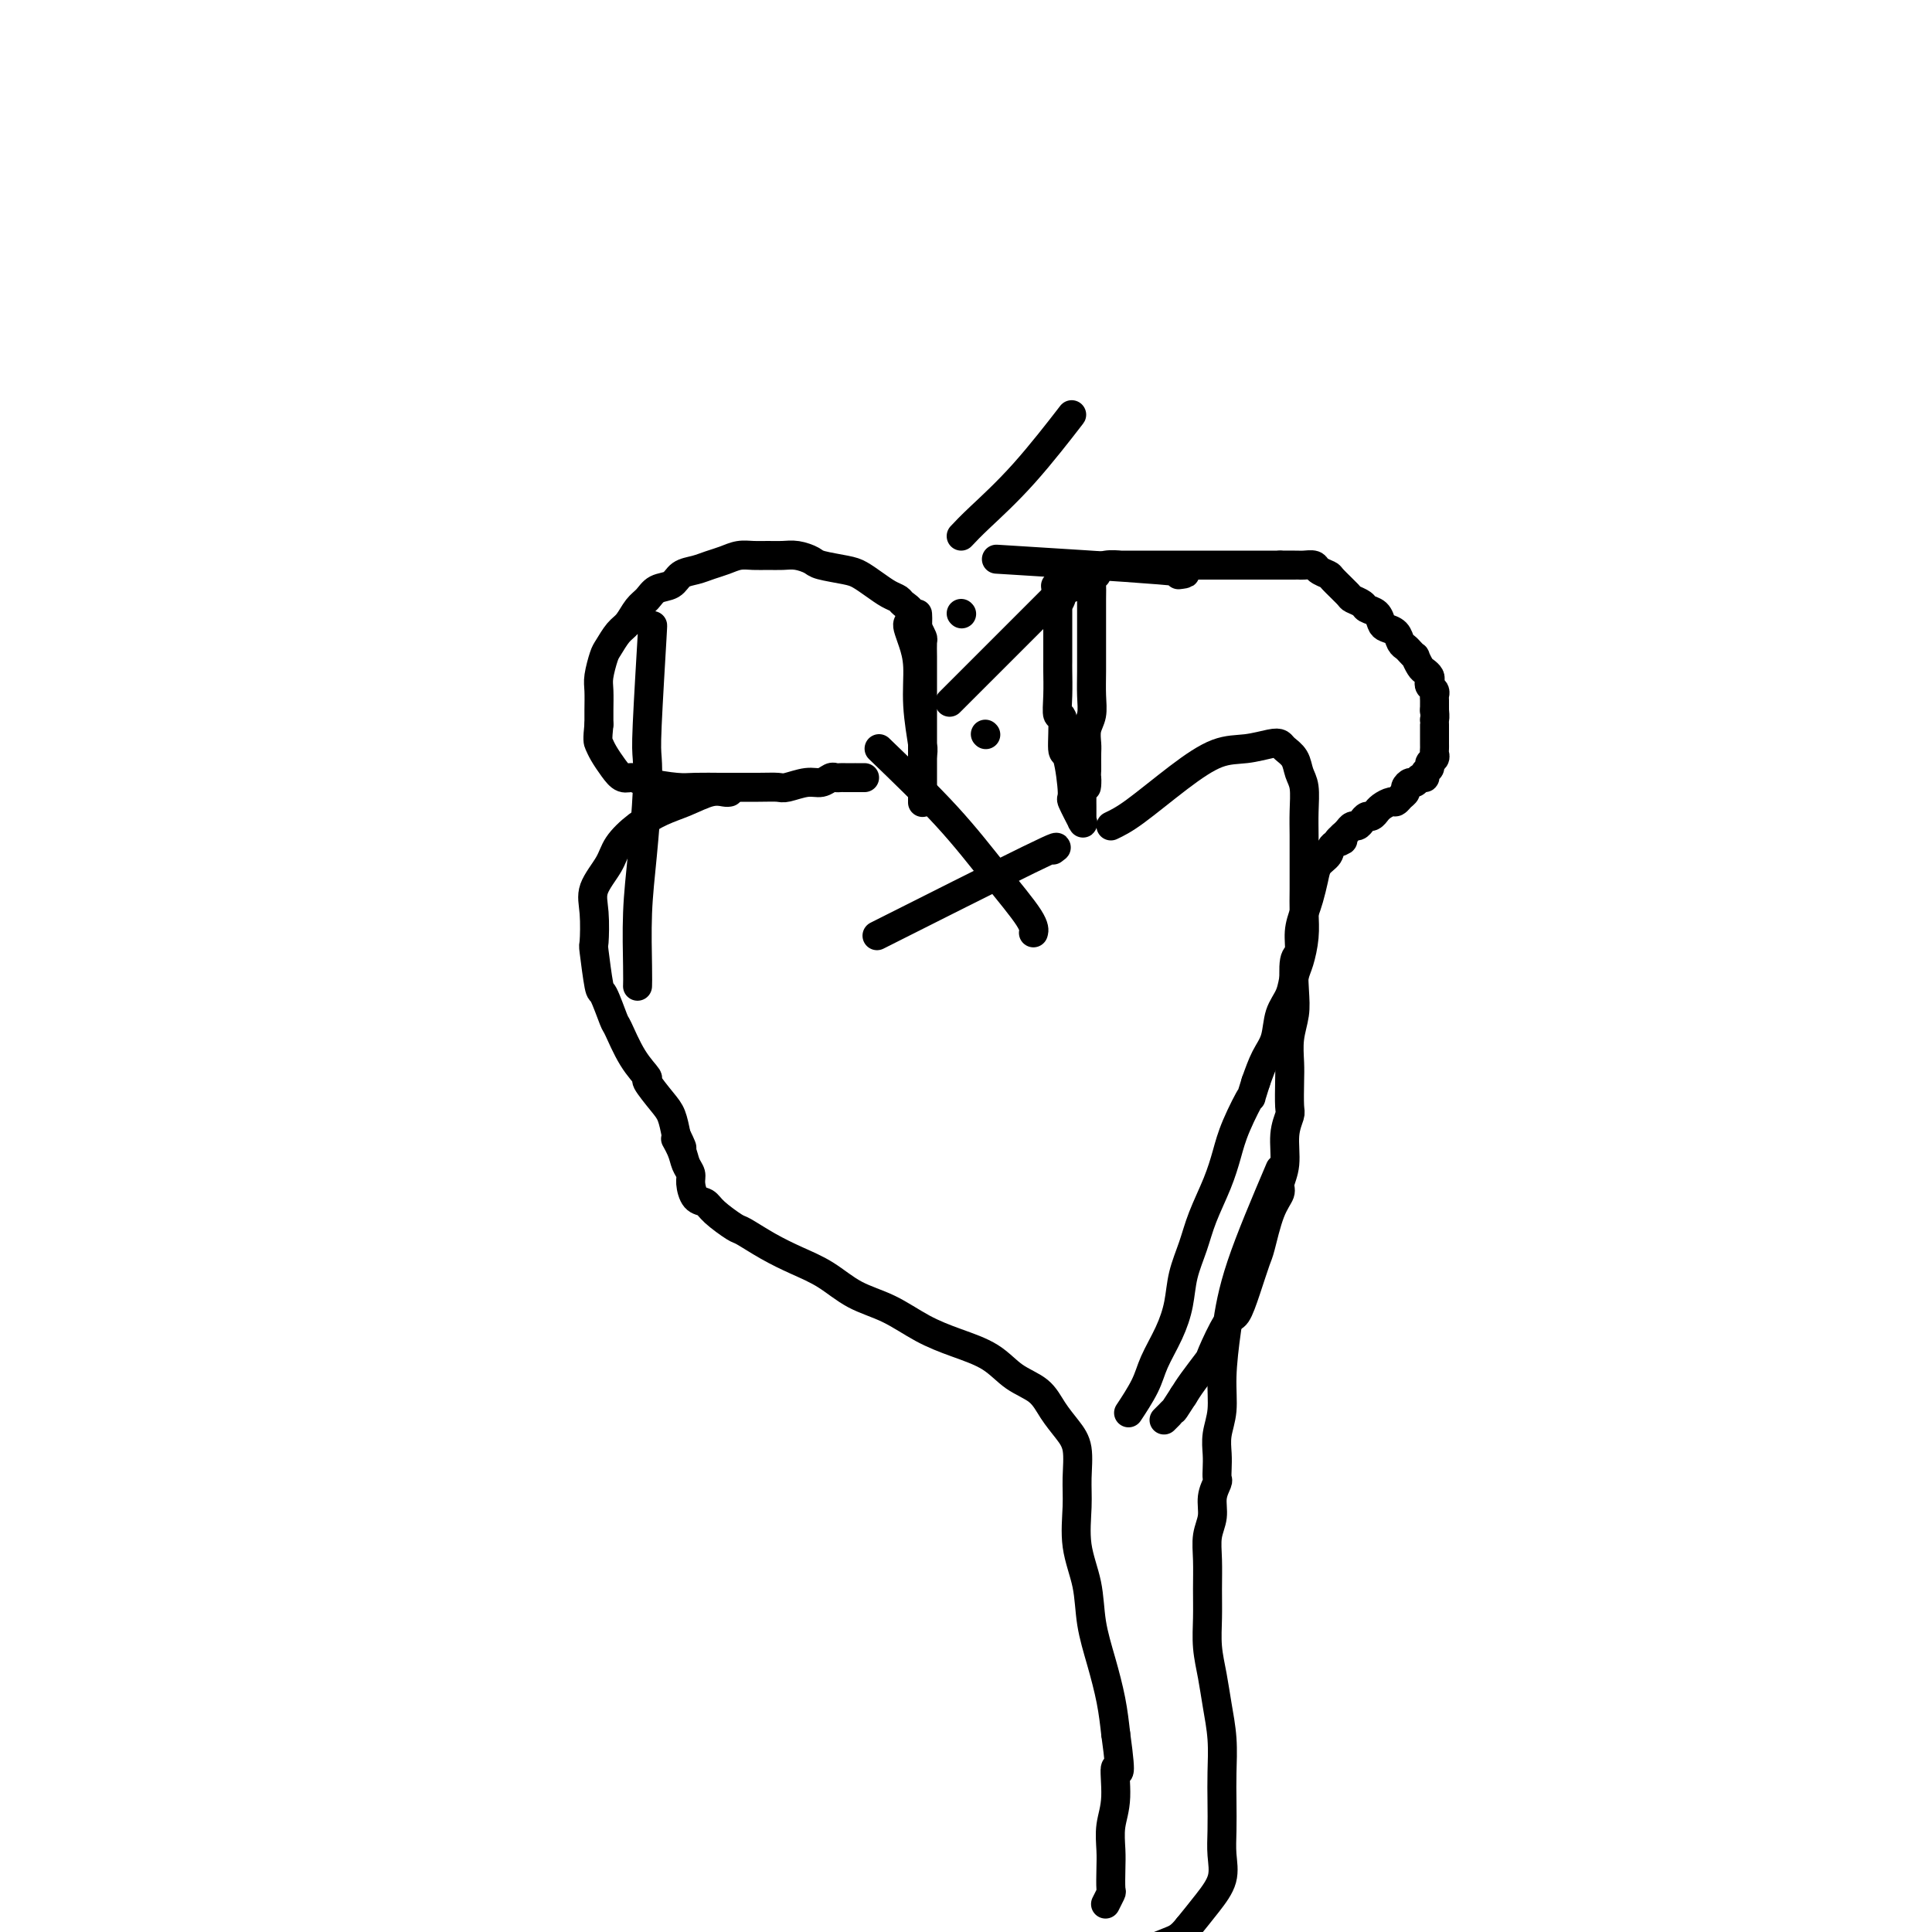 <svg viewBox='0 0 400 400' version='1.1' xmlns='http://www.w3.org/2000/svg' xmlns:xlink='http://www.w3.org/1999/xlink'><g fill='none' stroke='#000000' stroke-width='6' stroke-linecap='round' stroke-linejoin='round'><path d='M227,119c-0.423,0.368 -0.845,0.737 -1,1c-0.155,0.263 -0.041,0.421 0,1c0.041,0.579 0.011,1.578 0,3c-0.011,1.422 -0.002,3.266 0,5c0.002,1.734 -0.003,3.359 0,5c0.003,1.641 0.015,3.297 0,5c-0.015,1.703 -0.057,3.453 0,5c0.057,1.547 0.211,2.893 0,4c-0.211,1.107 -0.789,1.977 -1,3c-0.211,1.023 -0.057,2.198 0,3c0.057,0.802 0.016,1.229 0,2c-0.016,0.771 -0.008,1.885 0,3'/><path d='M225,159c-0.249,6.611 0.130,3.137 0,2c-0.130,-1.137 -0.767,0.063 -1,1c-0.233,0.937 -0.063,1.613 0,2c0.063,0.387 0.017,0.486 0,1c-0.017,0.514 -0.005,1.443 0,2c0.005,0.557 0.003,0.742 0,1c-0.003,0.258 -0.009,0.590 0,1c0.009,0.410 0.031,0.898 0,1c-0.031,0.102 -0.116,-0.181 0,0c0.116,0.181 0.433,0.825 0,0c-0.433,-0.825 -1.618,-3.119 -2,-4c-0.382,-0.881 0.037,-0.349 0,-2c-0.037,-1.651 -0.532,-5.486 -1,-7c-0.468,-1.514 -0.910,-0.706 -1,-2c-0.090,-1.294 0.172,-4.689 0,-6c-0.172,-1.311 -0.778,-0.538 -1,-1c-0.222,-0.462 -0.059,-2.158 0,-4c0.059,-1.842 0.016,-3.831 0,-5c-0.016,-1.169 -0.004,-1.517 0,-2c0.004,-0.483 0.001,-1.099 0,-2c-0.001,-0.901 -0.000,-2.087 0,-3c0.000,-0.913 0.000,-1.554 0,-2c-0.000,-0.446 -0.000,-0.697 0,-1c0.000,-0.303 0.000,-0.659 0,-1c-0.000,-0.341 -0.000,-0.669 0,-1c0.000,-0.331 0.000,-0.666 0,-1c-0.000,-0.334 -0.000,-0.667 0,-1'/><path d='M219,125c-0.825,-6.832 -0.387,-2.412 0,-1c0.387,1.412 0.723,-0.185 1,-1c0.277,-0.815 0.495,-0.849 1,-1c0.505,-0.151 1.296,-0.419 2,-1c0.704,-0.581 1.322,-1.476 2,-2c0.678,-0.524 1.417,-0.676 2,-1c0.583,-0.324 1.009,-0.819 2,-1c0.991,-0.181 2.546,-0.049 3,0c0.454,0.049 -0.193,0.013 0,0c0.193,-0.013 1.225,-0.003 2,0c0.775,0.003 1.292,0.001 2,0c0.708,-0.001 1.608,-0.000 2,0c0.392,0.000 0.276,0.000 1,0c0.724,-0.000 2.288,-0.000 3,0c0.712,0.000 0.571,0.000 1,0c0.429,-0.000 1.427,-0.000 2,0c0.573,0.000 0.719,0.000 1,0c0.281,-0.000 0.695,-0.000 1,0c0.305,0.000 0.501,0.000 1,0c0.499,-0.000 1.302,-0.000 2,0c0.698,0.000 1.291,0.000 2,0c0.709,-0.000 1.534,-0.000 2,0c0.466,0.000 0.572,0.000 1,0c0.428,-0.000 1.179,-0.000 2,0c0.821,0.000 1.711,0.000 2,0c0.289,-0.000 -0.025,-0.000 0,0c0.025,0.000 0.388,0.000 1,0c0.612,-0.000 1.473,-0.000 2,0c0.527,0.000 0.719,0.000 1,0c0.281,-0.000 0.652,0.000 1,0c0.348,0.000 0.674,0.000 1,0'/><path d='M265,117c5.688,-0.000 1.909,-0.001 1,0c-0.909,0.001 1.050,0.003 2,0c0.950,-0.003 0.889,-0.011 1,0c0.111,0.011 0.395,0.042 1,0c0.605,-0.042 1.532,-0.159 2,0c0.468,0.159 0.477,0.592 1,1c0.523,0.408 1.559,0.792 2,1c0.441,0.208 0.288,0.241 1,1c0.712,0.759 2.288,2.244 3,3c0.712,0.756 0.558,0.784 1,1c0.442,0.216 1.479,0.622 2,1c0.521,0.378 0.524,0.730 1,1c0.476,0.270 1.423,0.457 2,1c0.577,0.543 0.785,1.441 1,2c0.215,0.559 0.439,0.779 1,1c0.561,0.221 1.461,0.442 2,1c0.539,0.558 0.718,1.454 1,2c0.282,0.546 0.667,0.741 1,1c0.333,0.259 0.614,0.580 1,1c0.386,0.420 0.878,0.939 1,1c0.122,0.061 -0.125,-0.334 0,0c0.125,0.334 0.621,1.399 1,2c0.379,0.601 0.641,0.738 1,1c0.359,0.262 0.814,0.648 1,1c0.186,0.352 0.102,0.671 0,1c-0.102,0.329 -0.224,0.670 0,1c0.224,0.330 0.792,0.649 1,1c0.208,0.351 0.056,0.733 0,1c-0.056,0.267 -0.015,0.418 0,1c0.015,0.582 0.004,1.595 0,2c-0.004,0.405 -0.002,0.203 0,0'/><path d='M297,147c0.155,1.543 0.041,1.900 0,2c-0.041,0.100 -0.011,-0.058 0,0c0.011,0.058 0.003,0.330 0,1c-0.003,0.670 -0.001,1.738 0,2c0.001,0.262 0.001,-0.281 0,0c-0.001,0.281 -0.004,1.385 0,2c0.004,0.615 0.016,0.742 0,1c-0.016,0.258 -0.061,0.646 0,1c0.061,0.354 0.227,0.673 0,1c-0.227,0.327 -0.848,0.661 -1,1c-0.152,0.339 0.167,0.683 0,1c-0.167,0.317 -0.818,0.606 -1,1c-0.182,0.394 0.105,0.893 0,1c-0.105,0.107 -0.602,-0.179 -1,0c-0.398,0.179 -0.698,0.821 -1,1c-0.302,0.179 -0.606,-0.106 -1,0c-0.394,0.106 -0.878,0.602 -1,1c-0.122,0.398 0.119,0.698 0,1c-0.119,0.302 -0.596,0.607 -1,1c-0.404,0.393 -0.734,0.875 -1,1c-0.266,0.125 -0.466,-0.106 -1,0c-0.534,0.106 -1.400,0.550 -2,1c-0.600,0.450 -0.934,0.908 -1,1c-0.066,0.092 0.137,-0.182 0,0c-0.137,0.182 -0.614,0.818 -1,1c-0.386,0.182 -0.681,-0.092 -1,0c-0.319,0.092 -0.663,0.550 -1,1c-0.337,0.450 -0.668,0.894 -1,1c-0.332,0.106 -0.666,-0.125 -1,0c-0.334,0.125 -0.667,0.607 -1,1c-0.333,0.393 -0.667,0.696 -1,1'/><path d='M278,173c-2.517,2.203 -0.309,1.211 0,1c0.309,-0.211 -1.279,0.359 -2,1c-0.721,0.641 -0.574,1.353 -1,2c-0.426,0.647 -1.425,1.228 -2,2c-0.575,0.772 -0.728,1.734 -1,3c-0.272,1.266 -0.665,2.835 -1,4c-0.335,1.165 -0.612,1.924 -1,3c-0.388,1.076 -0.888,2.467 -1,4c-0.112,1.533 0.162,3.206 0,4c-0.162,0.794 -0.761,0.708 -1,2c-0.239,1.292 -0.116,3.960 0,6c0.116,2.040 0.227,3.450 0,5c-0.227,1.550 -0.792,3.239 -1,5c-0.208,1.761 -0.060,3.592 0,5c0.060,1.408 0.031,2.392 0,4c-0.031,1.608 -0.065,3.838 0,5c0.065,1.162 0.229,1.255 0,2c-0.229,0.745 -0.852,2.141 -1,4c-0.148,1.859 0.178,4.179 0,6c-0.178,1.821 -0.859,3.142 -1,4c-0.141,0.858 0.258,1.253 0,2c-0.258,0.747 -1.172,1.847 -2,4c-0.828,2.153 -1.571,5.360 -2,7c-0.429,1.640 -0.543,1.715 -1,3c-0.457,1.285 -1.258,3.781 -2,6c-0.742,2.219 -1.424,4.162 -2,5c-0.576,0.838 -1.047,0.570 -2,2c-0.953,1.430 -2.390,4.559 -3,6c-0.610,1.441 -0.395,1.196 -1,2c-0.605,0.804 -2.030,2.658 -3,4c-0.970,1.342 -1.485,2.171 -2,3'/><path d='M245,289c-2.110,3.265 -1.885,2.927 -2,3c-0.115,0.073 -0.569,0.558 -1,1c-0.431,0.442 -0.837,0.841 -1,1c-0.163,0.159 -0.081,0.080 0,0'/><path d='M230,171c1.298,-0.621 2.596,-1.242 5,-3c2.404,-1.758 5.915,-4.654 9,-7c3.085,-2.346 5.743,-4.143 8,-5c2.257,-0.857 4.114,-0.775 6,-1c1.886,-0.225 3.800,-0.759 5,-1c1.200,-0.241 1.684,-0.191 2,0c0.316,0.191 0.463,0.521 1,1c0.537,0.479 1.464,1.106 2,2c0.536,0.894 0.679,2.053 1,3c0.321,0.947 0.818,1.680 1,3c0.182,1.320 0.049,3.226 0,5c-0.049,1.774 -0.012,3.414 0,5c0.012,1.586 0.000,3.117 0,5c-0.000,1.883 0.011,4.116 0,6c-0.011,1.884 -0.043,3.417 0,5c0.043,1.583 0.162,3.216 0,5c-0.162,1.784 -0.606,3.720 -1,5c-0.394,1.280 -0.738,1.906 -1,3c-0.262,1.094 -0.440,2.658 -1,4c-0.560,1.342 -1.501,2.463 -2,4c-0.499,1.537 -0.558,3.491 -1,5c-0.442,1.509 -1.269,2.574 -2,4c-0.731,1.426 -1.365,3.213 -2,5'/><path d='M260,224c-1.618,5.034 -0.664,2.621 -1,3c-0.336,0.379 -1.962,3.552 -3,6c-1.038,2.448 -1.486,4.173 -2,6c-0.514,1.827 -1.093,3.758 -2,6c-0.907,2.242 -2.143,4.797 -3,7c-0.857,2.203 -1.336,4.056 -2,6c-0.664,1.944 -1.513,3.981 -2,6c-0.487,2.019 -0.611,4.020 -1,6c-0.389,1.980 -1.044,3.939 -2,6c-0.956,2.061 -2.215,4.222 -3,6c-0.785,1.778 -1.096,3.171 -2,5c-0.904,1.829 -2.401,4.094 -3,5c-0.599,0.906 -0.299,0.453 0,0'/><path d='M188,129c-0.081,0.186 -0.161,0.373 0,1c0.161,0.627 0.565,1.696 1,3c0.435,1.304 0.901,2.843 1,5c0.099,2.157 -0.170,4.931 0,8c0.170,3.069 0.778,6.431 1,8c0.222,1.569 0.060,1.344 0,3c-0.060,1.656 -0.016,5.193 0,7c0.016,1.807 0.004,1.885 0,2c-0.004,0.115 -0.001,0.267 0,0c0.001,-0.267 0.000,-0.953 0,-2c-0.000,-1.047 -0.000,-2.454 0,-4c0.000,-1.546 0.000,-3.232 0,-5c-0.000,-1.768 -0.000,-3.619 0,-5c0.000,-1.381 0.001,-2.292 0,-4c-0.001,-1.708 -0.003,-4.215 0,-6c0.003,-1.785 0.011,-2.850 0,-4c-0.011,-1.150 -0.041,-2.387 0,-3c0.041,-0.613 0.155,-0.604 0,-1c-0.155,-0.396 -0.577,-1.198 -1,-2'/><path d='M190,130c-0.124,-5.394 0.067,-1.878 0,-1c-0.067,0.878 -0.391,-0.881 -1,-2c-0.609,-1.119 -1.504,-1.599 -2,-2c-0.496,-0.401 -0.595,-0.723 -1,-1c-0.405,-0.277 -1.117,-0.508 -2,-1c-0.883,-0.492 -1.937,-1.245 -3,-2c-1.063,-0.755 -2.136,-1.513 -3,-2c-0.864,-0.487 -1.519,-0.705 -3,-1c-1.481,-0.295 -3.789,-0.668 -5,-1c-1.211,-0.332 -1.324,-0.625 -2,-1c-0.676,-0.375 -1.913,-0.833 -3,-1c-1.087,-0.167 -2.023,-0.042 -3,0c-0.977,0.042 -1.994,-0.000 -3,0c-1.006,0.000 -2.001,0.042 -3,0c-0.999,-0.042 -2.001,-0.167 -3,0c-0.999,0.167 -1.996,0.626 -3,1c-1.004,0.374 -2.016,0.663 -3,1c-0.984,0.337 -1.940,0.724 -3,1c-1.060,0.276 -2.223,0.443 -3,1c-0.777,0.557 -1.167,1.504 -2,2c-0.833,0.496 -2.110,0.540 -3,1c-0.890,0.460 -1.394,1.335 -2,2c-0.606,0.665 -1.314,1.121 -2,2c-0.686,0.879 -1.350,2.182 -2,3c-0.650,0.818 -1.284,1.152 -2,2c-0.716,0.848 -1.512,2.212 -2,3c-0.488,0.788 -0.667,1.001 -1,2c-0.333,0.999 -0.821,2.783 -1,4c-0.179,1.217 -0.048,1.866 0,3c0.048,1.134 0.014,2.753 0,4c-0.014,1.247 -0.007,2.124 0,3'/><path d='M124,150c-0.344,3.300 -0.206,3.549 0,4c0.206,0.451 0.478,1.104 1,2c0.522,0.896 1.295,2.034 2,3c0.705,0.966 1.344,1.762 2,2c0.656,0.238 1.329,-0.080 2,0c0.671,0.080 1.341,0.557 3,1c1.659,0.443 4.306,0.851 6,1c1.694,0.149 2.436,0.040 4,0c1.564,-0.040 3.950,-0.010 5,0c1.050,0.010 0.763,-0.001 2,0c1.237,0.001 3.997,0.015 6,0c2.003,-0.015 3.247,-0.060 4,0c0.753,0.060 1.014,0.226 2,0c0.986,-0.226 2.698,-0.845 4,-1c1.302,-0.155 2.193,0.155 3,0c0.807,-0.155 1.530,-0.774 2,-1c0.470,-0.226 0.685,-0.061 1,0c0.315,0.061 0.728,0.016 1,0c0.272,-0.016 0.402,-0.004 1,0c0.598,0.004 1.663,0.001 2,0c0.337,-0.001 -0.054,-0.000 0,0c0.054,0.000 0.553,0.000 1,0c0.447,-0.000 0.842,-0.000 1,0c0.158,0.000 0.079,0.000 0,0'/><path d='M151,164c-0.203,0.049 -0.405,0.098 -1,0c-0.595,-0.098 -1.581,-0.344 -3,0c-1.419,0.344 -3.271,1.276 -5,2c-1.729,0.724 -3.336,1.239 -5,2c-1.664,0.761 -3.384,1.768 -5,3c-1.616,1.232 -3.126,2.689 -4,4c-0.874,1.311 -1.111,2.478 -2,4c-0.889,1.522 -2.431,3.400 -3,5c-0.569,1.600 -0.165,2.921 0,5c0.165,2.079 0.090,4.915 0,6c-0.090,1.085 -0.194,0.419 0,2c0.194,1.581 0.687,5.409 1,7c0.313,1.591 0.446,0.945 1,2c0.554,1.055 1.529,3.810 2,5c0.471,1.190 0.437,0.815 1,2c0.563,1.185 1.723,3.930 3,6c1.277,2.070 2.671,3.466 3,4c0.329,0.534 -0.407,0.205 0,1c0.407,0.795 1.956,2.714 3,4c1.044,1.286 1.584,1.939 2,3c0.416,1.061 0.708,2.531 1,4'/><path d='M140,235c2.426,4.942 0.492,1.798 0,1c-0.492,-0.798 0.459,0.749 1,2c0.541,1.251 0.673,2.204 1,3c0.327,0.796 0.848,1.433 1,2c0.152,0.567 -0.064,1.063 0,2c0.064,0.937 0.410,2.315 1,3c0.590,0.685 1.426,0.676 2,1c0.574,0.324 0.886,0.982 2,2c1.114,1.018 3.031,2.396 4,3c0.969,0.604 0.991,0.434 2,1c1.009,0.566 3.005,1.869 5,3c1.995,1.131 3.988,2.091 6,3c2.012,0.909 4.044,1.766 6,3c1.956,1.234 3.835,2.846 6,4c2.165,1.154 4.615,1.849 7,3c2.385,1.151 4.704,2.758 7,4c2.296,1.242 4.568,2.120 7,3c2.432,0.880 5.025,1.761 7,3c1.975,1.239 3.332,2.836 5,4c1.668,1.164 3.648,1.896 5,3c1.352,1.104 2.076,2.581 3,4c0.924,1.419 2.050,2.778 3,4c0.950,1.222 1.726,2.305 2,4c0.274,1.695 0.048,4.001 0,6c-0.048,1.999 0.084,3.690 0,6c-0.084,2.310 -0.384,5.238 0,8c0.384,2.762 1.451,5.356 2,8c0.549,2.644 0.580,5.338 1,8c0.420,2.662 1.228,5.294 2,8c0.772,2.706 1.506,5.488 2,8c0.494,2.512 0.747,4.756 1,7'/><path d='M231,359c1.531,11.047 0.358,7.164 0,7c-0.358,-0.164 0.100,3.393 0,6c-0.100,2.607 -0.758,4.266 -1,6c-0.242,1.734 -0.069,3.544 0,5c0.069,1.456 0.032,2.559 0,4c-0.032,1.441 -0.060,3.221 0,4c0.060,0.779 0.209,0.556 0,1c-0.209,0.444 -0.774,1.555 -1,2c-0.226,0.445 -0.113,0.222 0,0'/><path d='M265,242c-3.074,7.236 -6.148,14.472 -8,20c-1.852,5.528 -2.482,9.346 -3,13c-0.518,3.654 -0.923,7.142 -1,10c-0.077,2.858 0.175,5.084 0,7c-0.175,1.916 -0.778,3.520 -1,5c-0.222,1.480 -0.064,2.835 0,4c0.064,1.165 0.032,2.138 0,3c-0.032,0.862 -0.065,1.612 0,2c0.065,0.388 0.228,0.416 0,1c-0.228,0.584 -0.846,1.726 -1,3c-0.154,1.274 0.155,2.681 0,4c-0.155,1.319 -0.774,2.549 -1,4c-0.226,1.451 -0.057,3.121 0,5c0.057,1.879 0.004,3.967 0,6c-0.004,2.033 0.041,4.012 0,6c-0.041,1.988 -0.169,3.987 0,6c0.169,2.013 0.634,4.042 1,6c0.366,1.958 0.634,3.846 1,6c0.366,2.154 0.829,4.574 1,7c0.171,2.426 0.048,4.857 0,7c-0.048,2.143 -0.021,3.997 0,6c0.021,2.003 0.036,4.156 0,6c-0.036,1.844 -0.123,3.381 0,5c0.123,1.619 0.456,3.321 0,5c-0.456,1.679 -1.702,3.337 -3,5c-1.298,1.663 -2.649,3.332 -4,5'/><path d='M246,399c-1.690,2.107 -2.417,2.375 -4,3c-1.583,0.625 -4.024,1.607 -5,2c-0.976,0.393 -0.488,0.196 0,0'/><path d='M135,131c0.112,-1.437 0.223,-2.875 0,1c-0.223,3.875 -0.782,13.062 -1,18c-0.218,4.938 -0.097,5.626 0,7c0.097,1.374 0.170,3.433 0,7c-0.170,3.567 -0.581,8.641 -1,13c-0.419,4.359 -0.844,8.003 -1,12c-0.156,3.997 -0.042,8.345 0,11c0.042,2.655 0.012,3.616 0,4c-0.012,0.384 -0.006,0.192 0,0'/><path d='M199,111c0.940,-1.000 1.881,-2.000 4,-4c2.119,-2.000 5.417,-5.000 9,-9c3.583,-4.000 7.452,-9.000 9,-11c1.548,-2.000 0.774,-1.000 0,0'/><path d='M204,152c0.000,0.000 0.100,0.100 0.1,0.1'/><path d='M182,155c4.989,4.807 9.978,9.614 14,14c4.022,4.386 7.078,8.351 10,12c2.922,3.649 5.710,6.982 7,9c1.290,2.018 1.083,2.719 1,3c-0.083,0.281 -0.041,0.140 0,0'/><path d='M199,127c0.000,0.000 0.100,0.100 0.1,0.1'/><path d='M221,121c-2.778,2.778 -5.556,5.556 -10,10c-4.444,4.444 -10.556,10.556 -13,13c-2.444,2.444 -1.222,1.222 0,0'/><path d='M244,119c1.644,-0.200 3.289,-0.400 -4,-1c-7.289,-0.600 -23.511,-1.600 -30,-2c-6.489,-0.400 -3.244,-0.200 0,0'/><path d='M218,176c1.000,-0.711 2.000,-1.422 -5,2c-7.000,3.422 -22.000,10.978 -28,14c-6.000,3.022 -3.000,1.511 0,0'/></g>
</svg>
